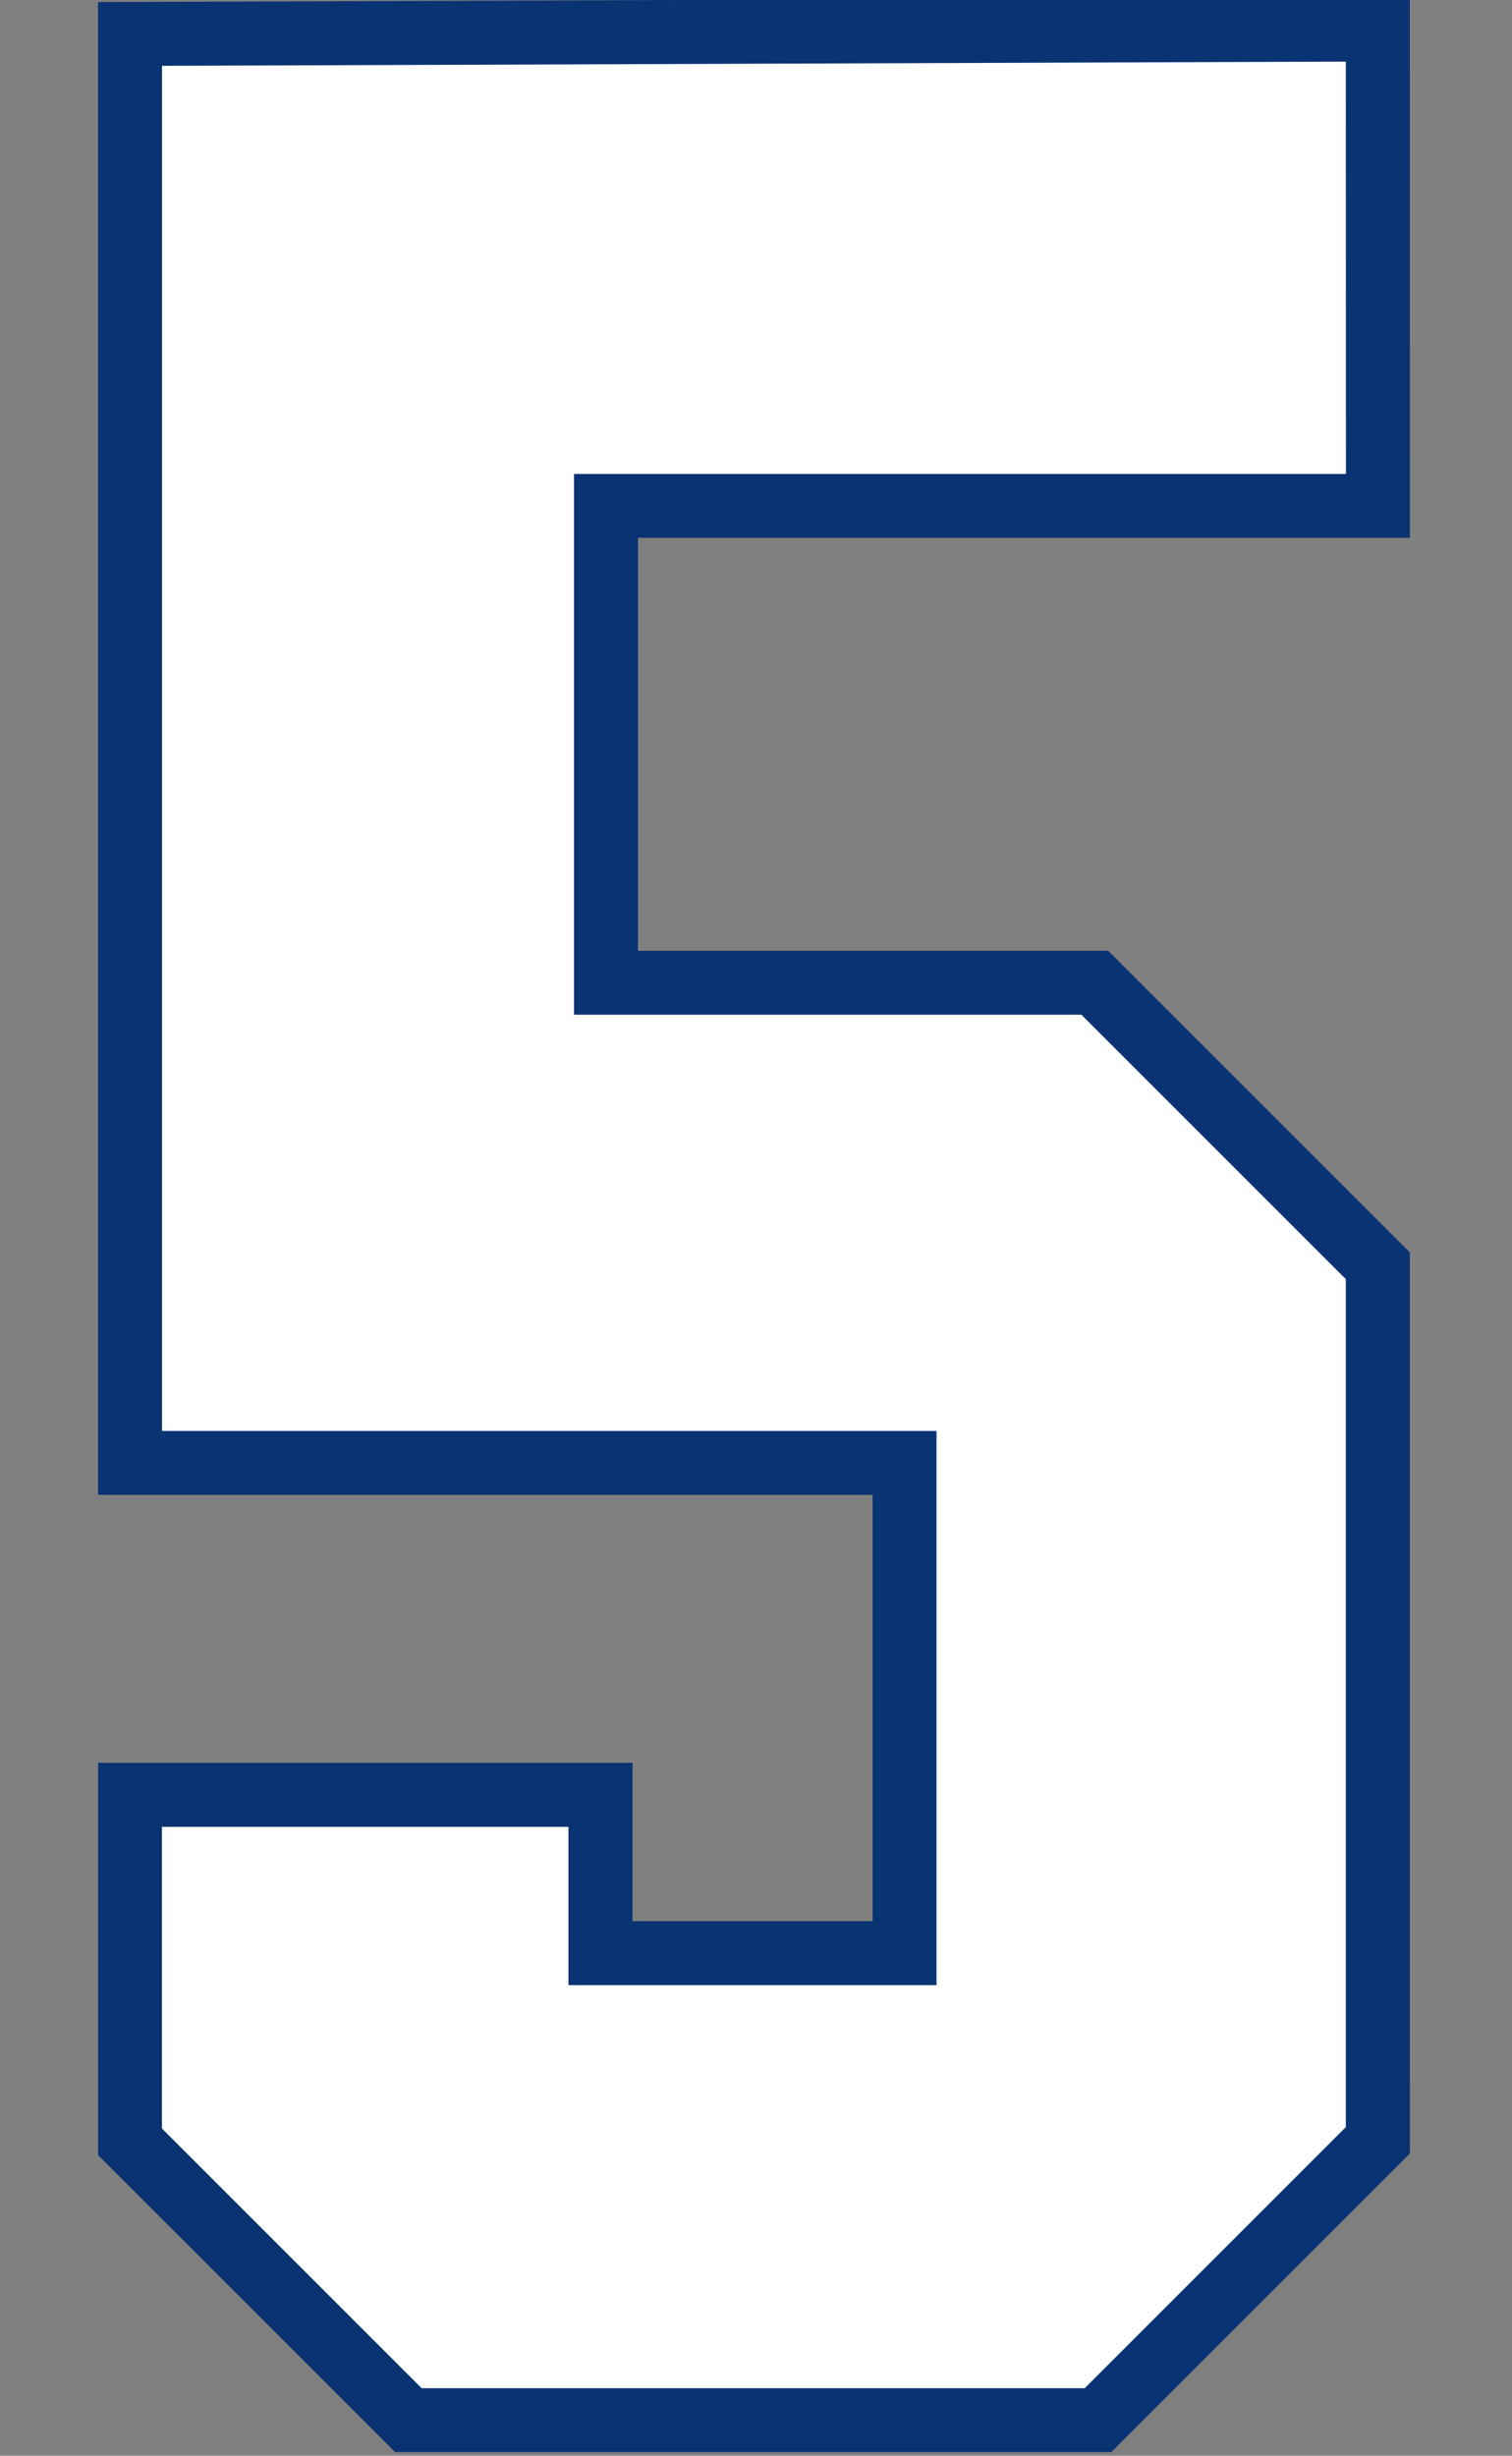 <?xml version="1.0" encoding="UTF-8" standalone="no"?>
<!-- Created with Inkscape (http://www.inkscape.org/) -->

<svg
   width="24.627mm"
   height="40mm"
   viewBox="0 0 24.627 40"
   version="1.1"
   id="svg1"
   inkscape:version="1.3.2 (091e20e, 2023-11-25)"
   sodipodi:docname="5.svg"
   xml:space="preserve"
   xmlns:inkscape="http://www.inkscape.org/namespaces/inkscape"
   xmlns:sodipodi="http://sodipodi.sourceforge.net/DTD/sodipodi-0.dtd"
   xmlns="http://www.w3.org/2000/svg"
   xmlns:svg="http://www.w3.org/2000/svg"><rect x="0" y="0" width="24.627" height="40" fill="#808080" stroke="none"/><sodipodi:namedview
     id="namedview1"
     pagecolor="#ffffff"
     bordercolor="#000000"
     borderopacity="0.25"
     inkscape:showpageshadow="2"
     inkscape:pageopacity="0.0"
     inkscape:pagecheckerboard="0"
     inkscape:deskcolor="#d1d1d1"
     inkscape:document-units="mm"
     inkscape:zoom="5.6568543"
     inkscape:cx="-60.104076"
     inkscape:cy="142.48202"
     inkscape:window-width="3440"
     inkscape:window-height="1387"
     inkscape:window-x="1725"
     inkscape:window-y="114"
     inkscape:window-maximized="0"
     inkscape:current-layer="layer7" /><defs
     id="defs1" /><g
     inkscape:groupmode="layer"
     id="layer7"
     inkscape:label="5"
     style="display:inline"
     transform="translate(-83.648,-125.795)"><g
       id="g1"
       transform="matrix(0.984,0,0,0.984,2.935,1.969)"><path
         id="path9"
         style="display:inline;fill:#093372;fill-opacity:1;stroke:#edddc1;stroke-width:0;stroke-dasharray:none"
         d="m 105.361,125.795 -21.713,0.079 5.17e-4,24.71 h 12.82 v 7.057 H 92.495 V 155.02 h -8.846 v 6.494 l 4.916,4.915 h 11.857 l 4.94,-4.94 -5.1e-4,-14.919 -4.994,-4.993 h -7.782 v -6.835 h 12.777 z"
         sodipodi:nodetypes="cccccccccccccccccc"
         inkscape:label="Outline" /><path
         id="path19"
         style="display:inline;fill:#ffffff;fill-opacity:1;stroke:#edddc1;stroke-width:0;stroke-dasharray:none"
         inkscape:label="Fill"
         d="m 84.707,126.928 c 0,7.533 0,15.065 0,22.598 4.273,0 8.547,0 12.82,0 0,3.058 0,6.116 0,9.174 -2.031,0 -4.061,0 -6.092,0 0,-0.874 0,-1.747 0,-2.621 -2.243,0 -4.486,0 -6.729,0 0,1.665 0,3.329 0,4.994 1.433,1.433 2.866,2.866 4.299,4.299 3.658,0 7.316,0 10.975,0 1.441,-1.441 2.882,-2.882 4.322,-4.322 0,-4.679 0,-9.358 0,-14.037 -1.459,-1.459 -2.918,-2.918 -4.377,-4.377 -2.799,0 -5.599,0 -8.398,0 0,-2.984 0,-5.967 0,-8.951 4.259,0 8.518,0 12.777,0 -6.5e-4,-2.275 -10e-4,-4.551 -0.002,-6.826 -6.532,0.023 -13.064,0.047 -19.596,0.07 z" /></g></g></svg>
